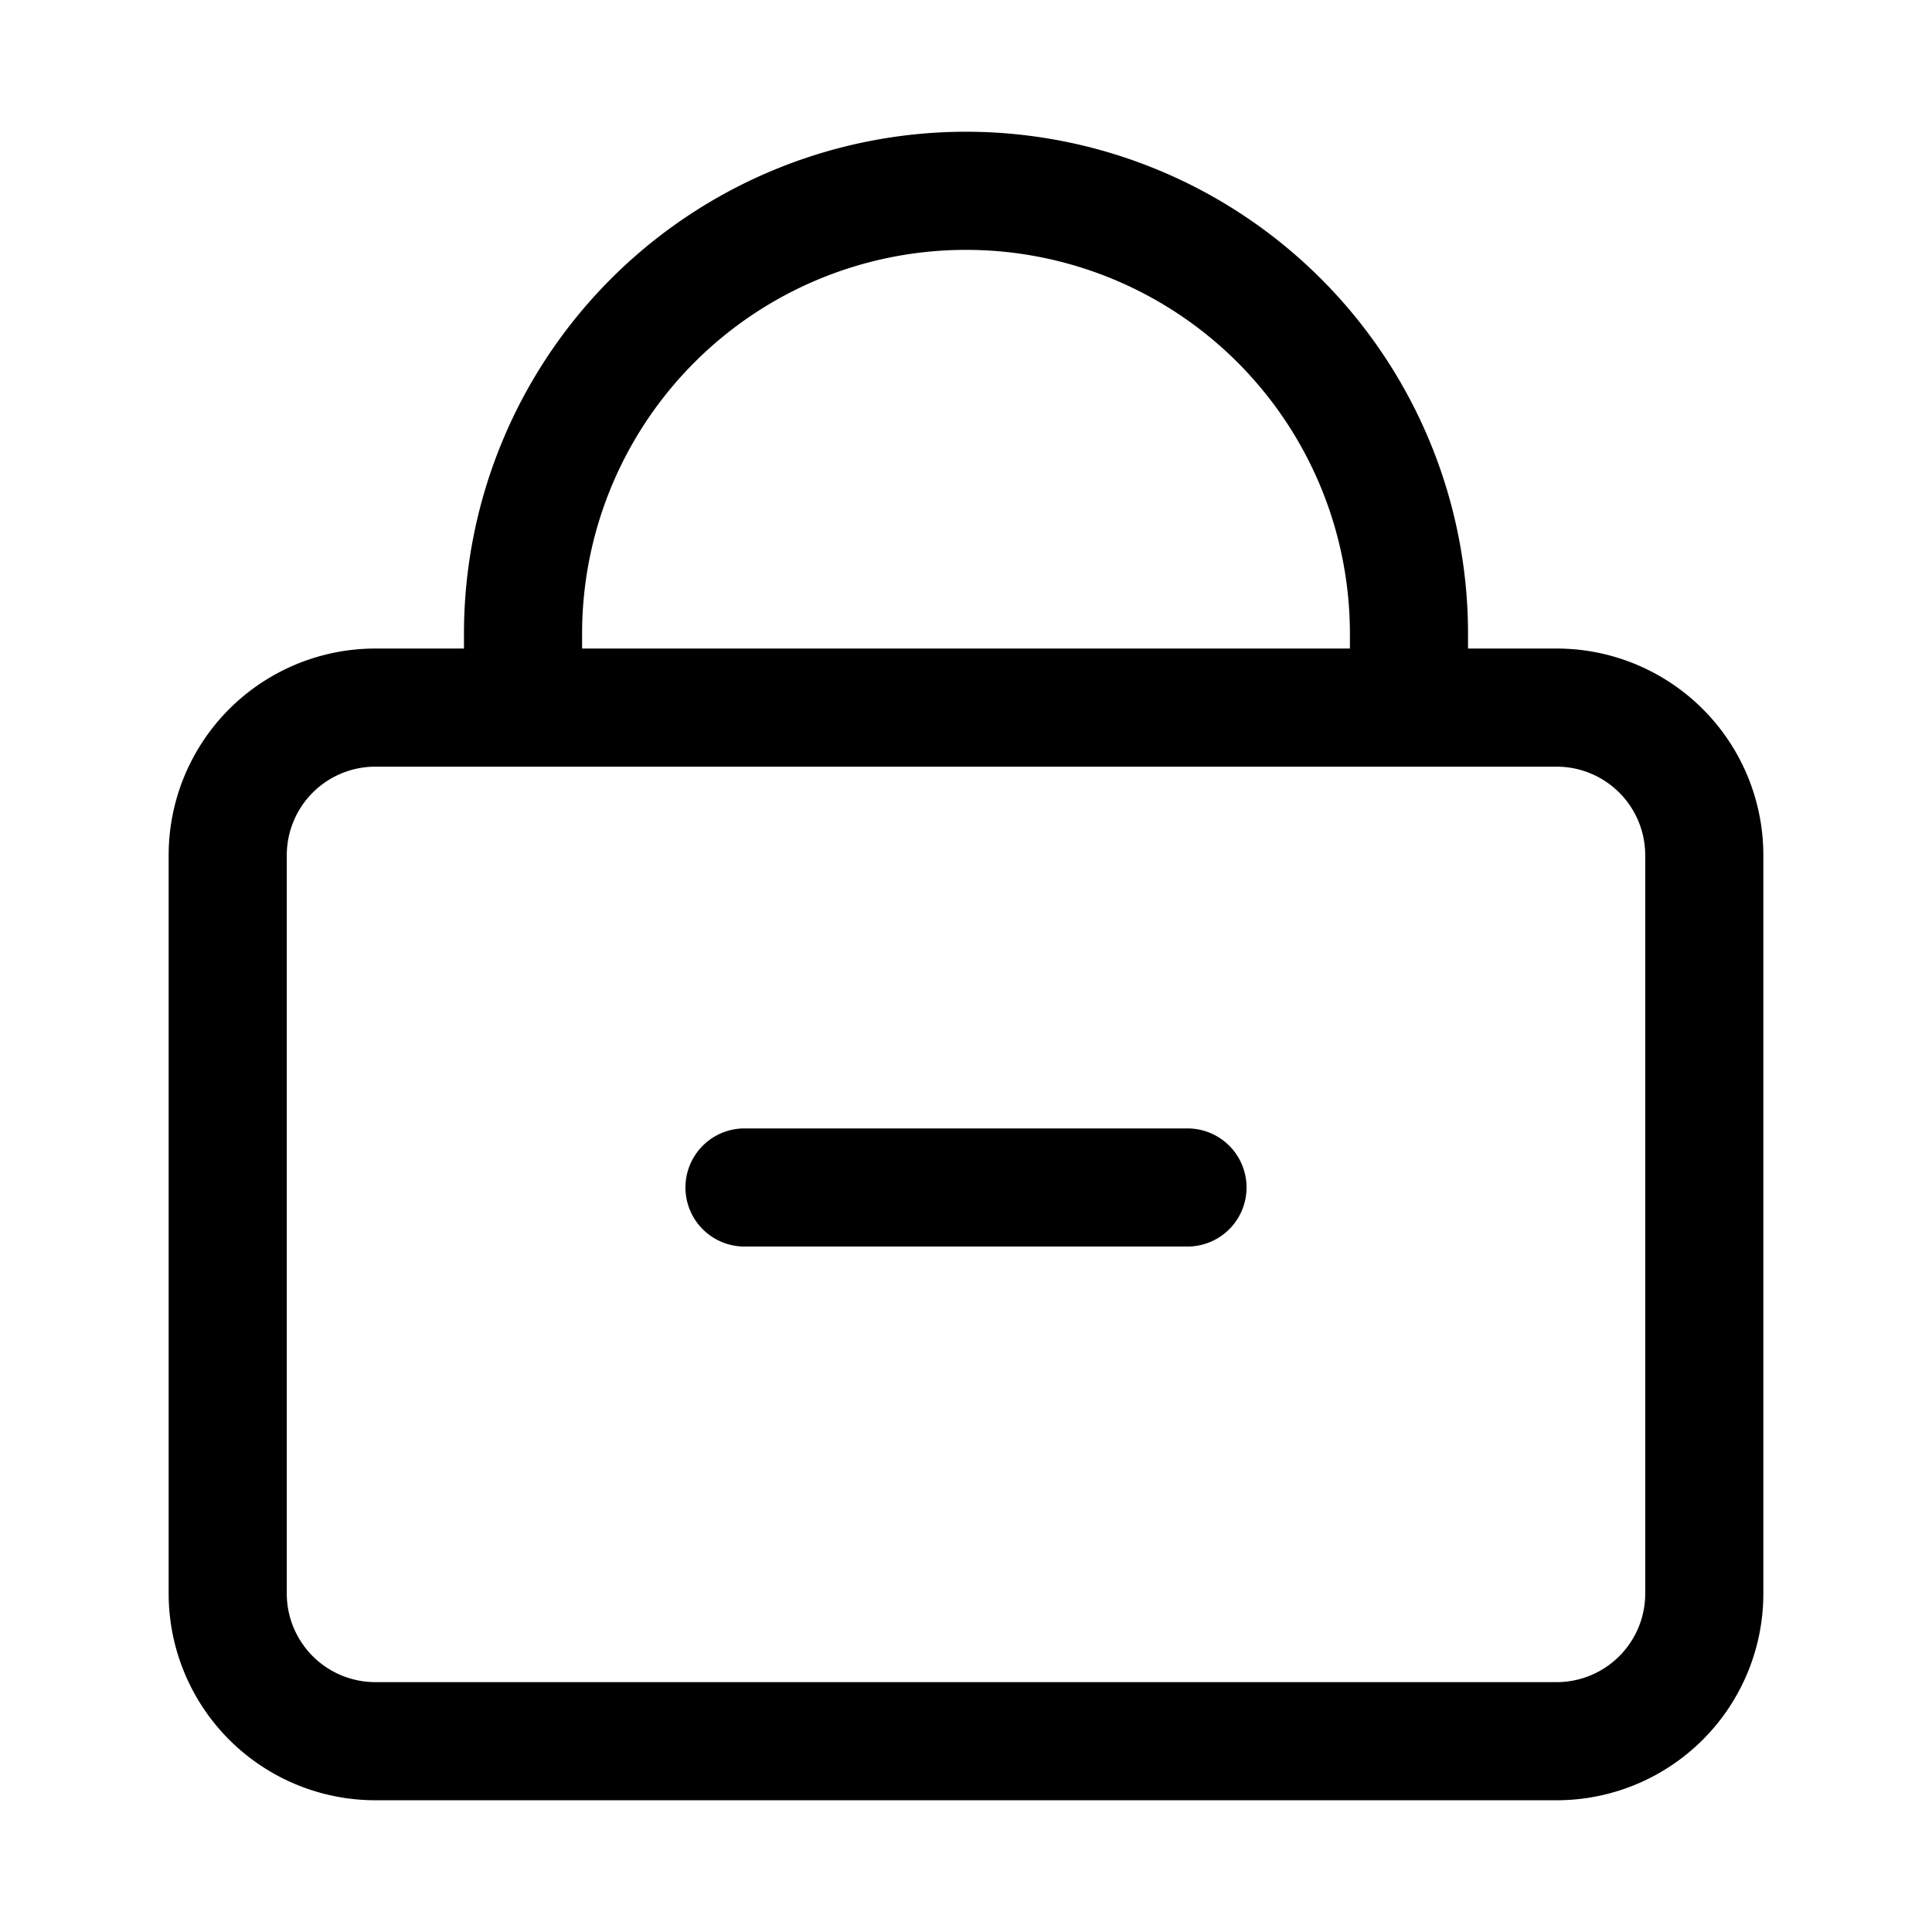 <?xml version="1.0" standalone="no"?><!DOCTYPE svg PUBLIC "-//W3C//DTD SVG 1.1//EN" "http://www.w3.org/Graphics/SVG/1.1/DTD/svg11.dtd"><svg t="1671605157213" class="icon" viewBox="0 0 1024 1024" version="1.1" xmlns="http://www.w3.org/2000/svg" p-id="12969" xmlns:xlink="http://www.w3.org/1999/xlink" width="200" height="200"><path d="M245.913 343.739V335.913a266.087 266.087 0 1 1 532.174 0v7.826H825.043a109.565 109.565 0 0 1 109.565 109.565v391.304a109.565 109.565 0 0 1-109.565 109.565H198.957A109.565 109.565 0 0 1 89.391 844.609V453.304A109.565 109.565 0 0 1 198.957 343.739h46.957z m62.609-1e-8h406.957V335.913A203.478 203.478 0 1 0 308.522 335.913v7.826zM198.957 406.348A46.957 46.957 0 0 0 152 453.304v391.304A46.957 46.957 0 0 0 198.957 891.565h626.087a46.957 46.957 0 0 0 46.957-46.957V453.304A46.957 46.957 0 0 0 825.043 406.348H198.957z" p-id="12970"></path><path d="M394.609 660.696h234.783a31.304 31.304 0 1 0 0-62.609H394.609a31.304 31.304 0 1 0 0 62.609z" p-id="12971"></path></svg>